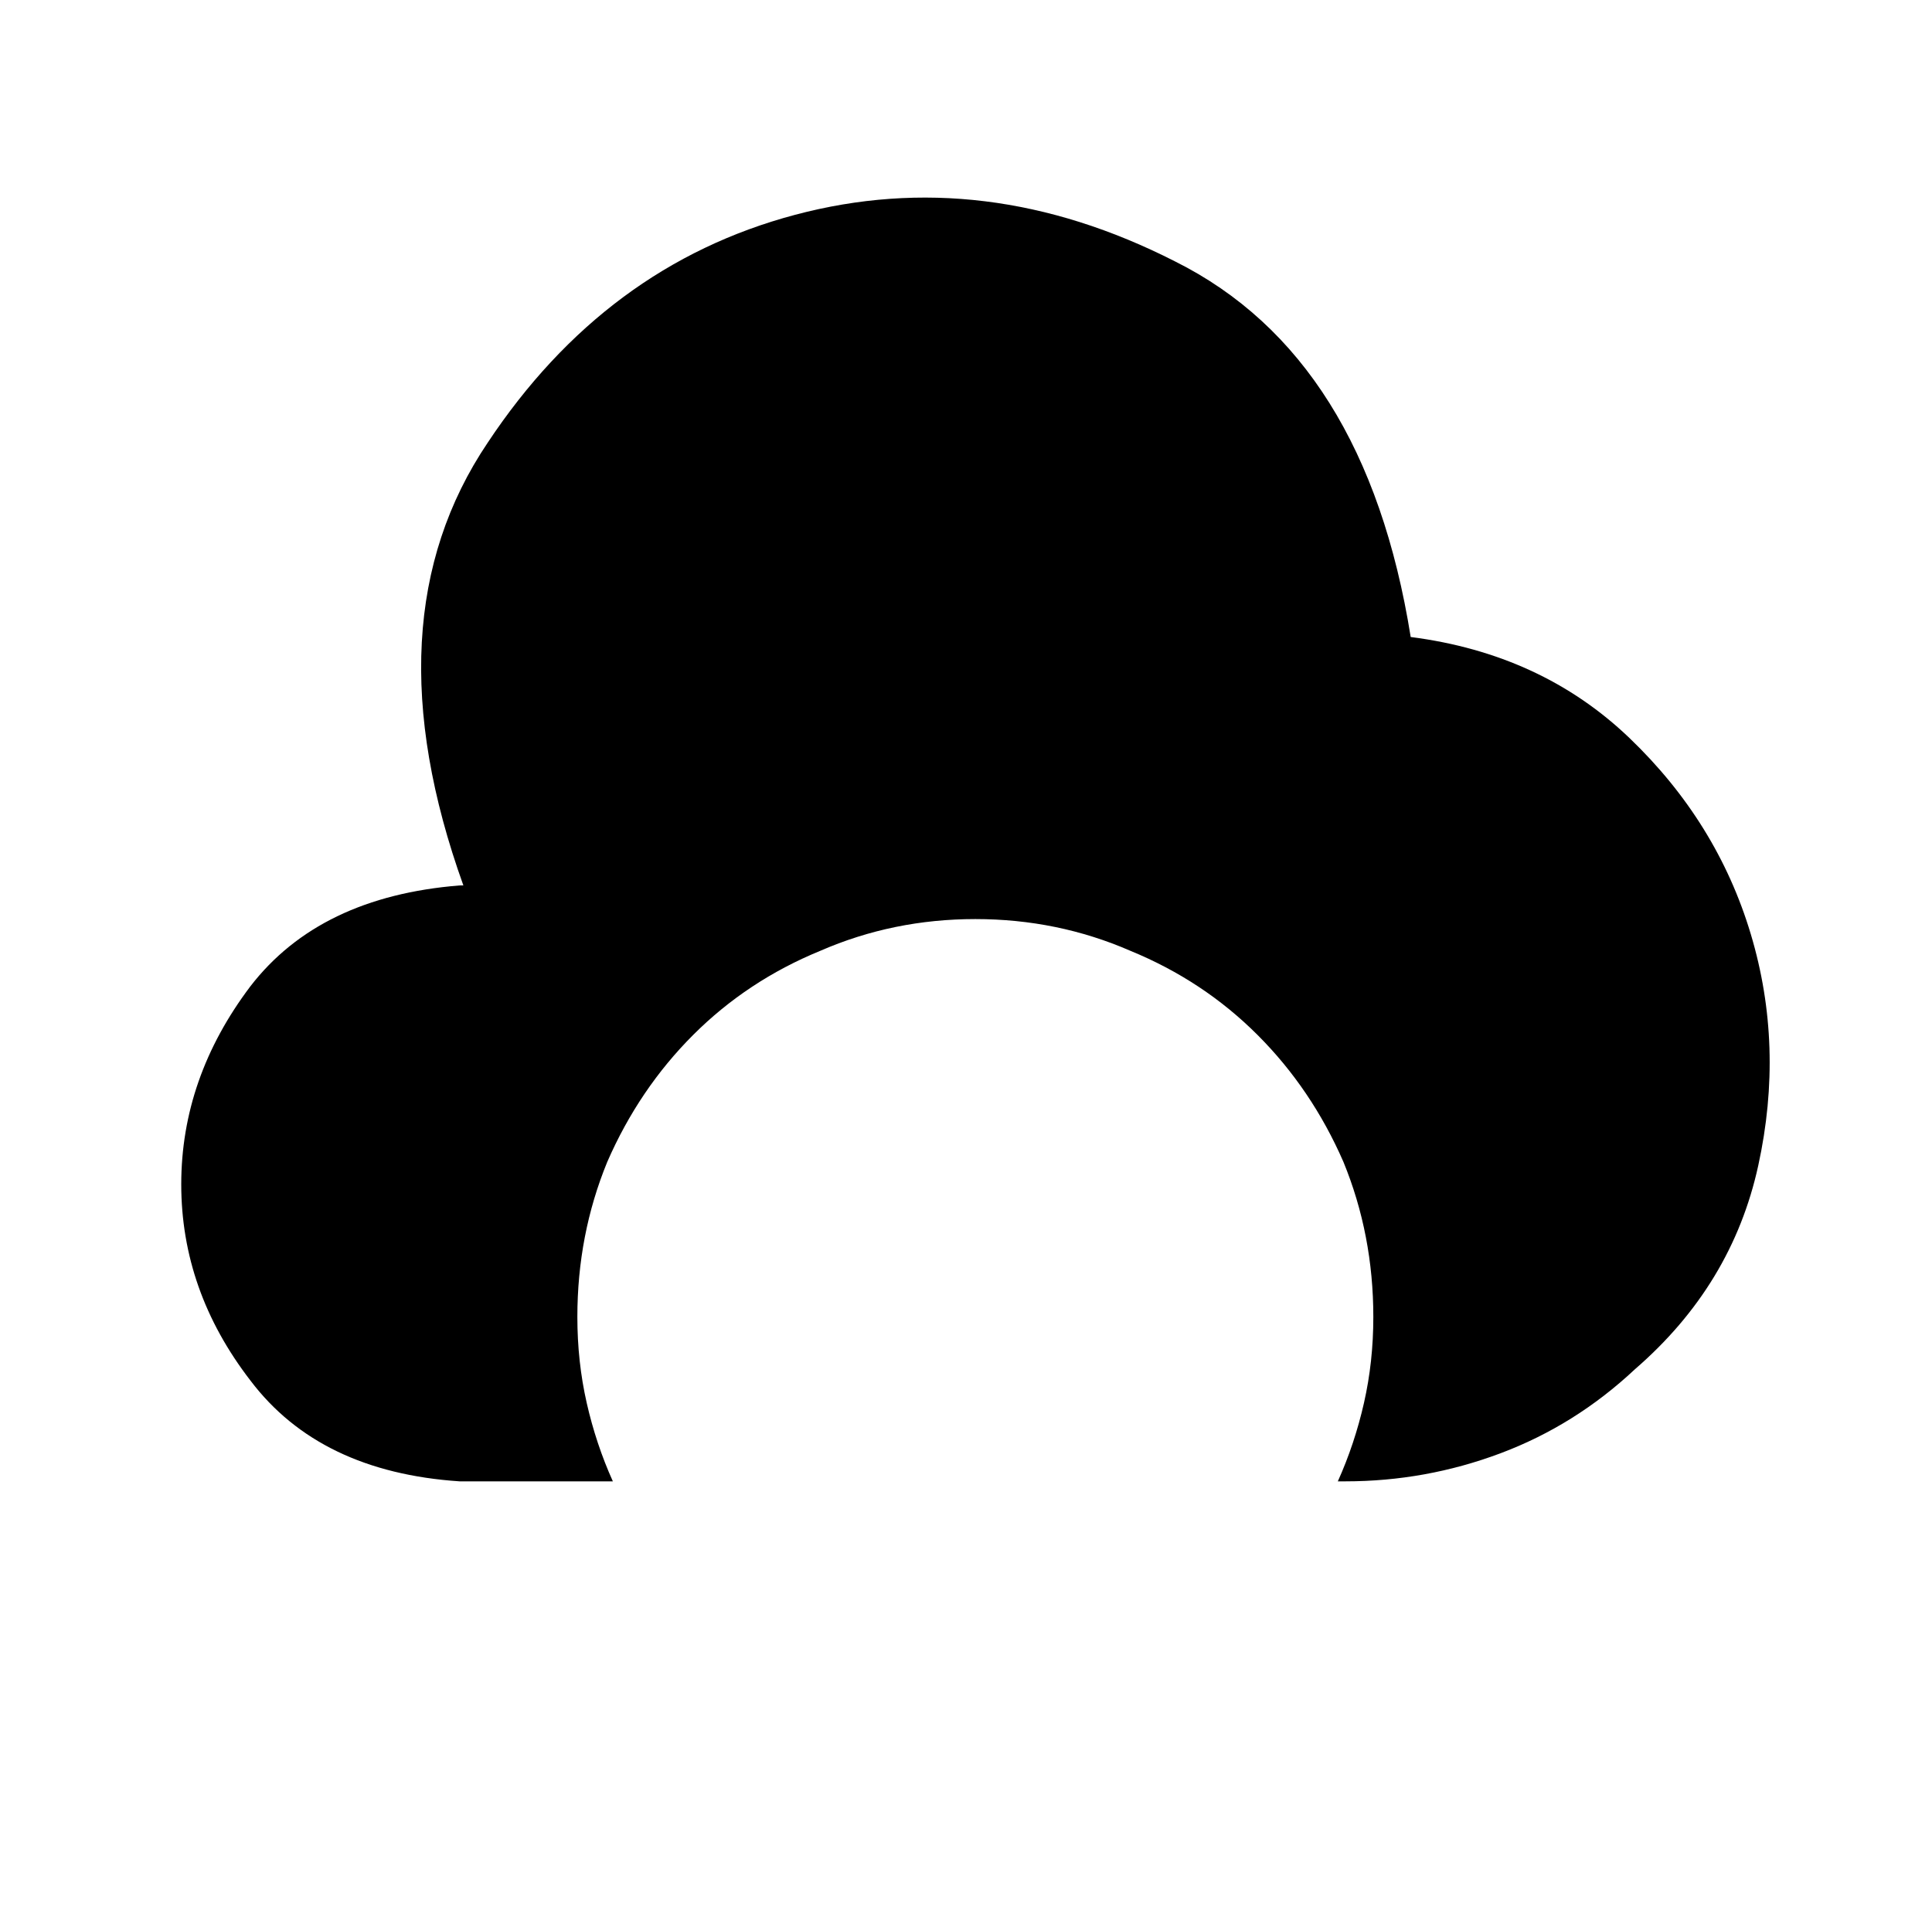 <?xml version="1.0" standalone="no"?>
<!DOCTYPE svg PUBLIC "-//W3C//DTD SVG 1.1//EN" "http://www.w3.org/Graphics/SVG/1.1/DTD/svg11.dtd" >
<svg xmlns="http://www.w3.org/2000/svg" xmlns:xlink="http://www.w3.org/1999/xlink" version="1.1" viewBox="-10 0 1034 1024">
   <path fill="currentColor"
d="M865 733q-32 30 -72 45t-83 15h-4q9 -20 14 -42t5 -46q0 -44 -16 -83q-17 -39 -46 -68t-68 -45q-39 -17 -83 -17t-83 17q-39 16 -68 45t-46 68q-16 39 -16 83q0 24 5 46t14 42h-82q-75 -5 -112 -54q-37 -48 -37 -105t37 -106q37 -48 112 -54h2q-51 -142 13 -237
q63 -95 164.5 -122t203.5 25q102 51 126 201q70 9 117 54t65 105t4 124t-66 109v0z" />
</svg>
